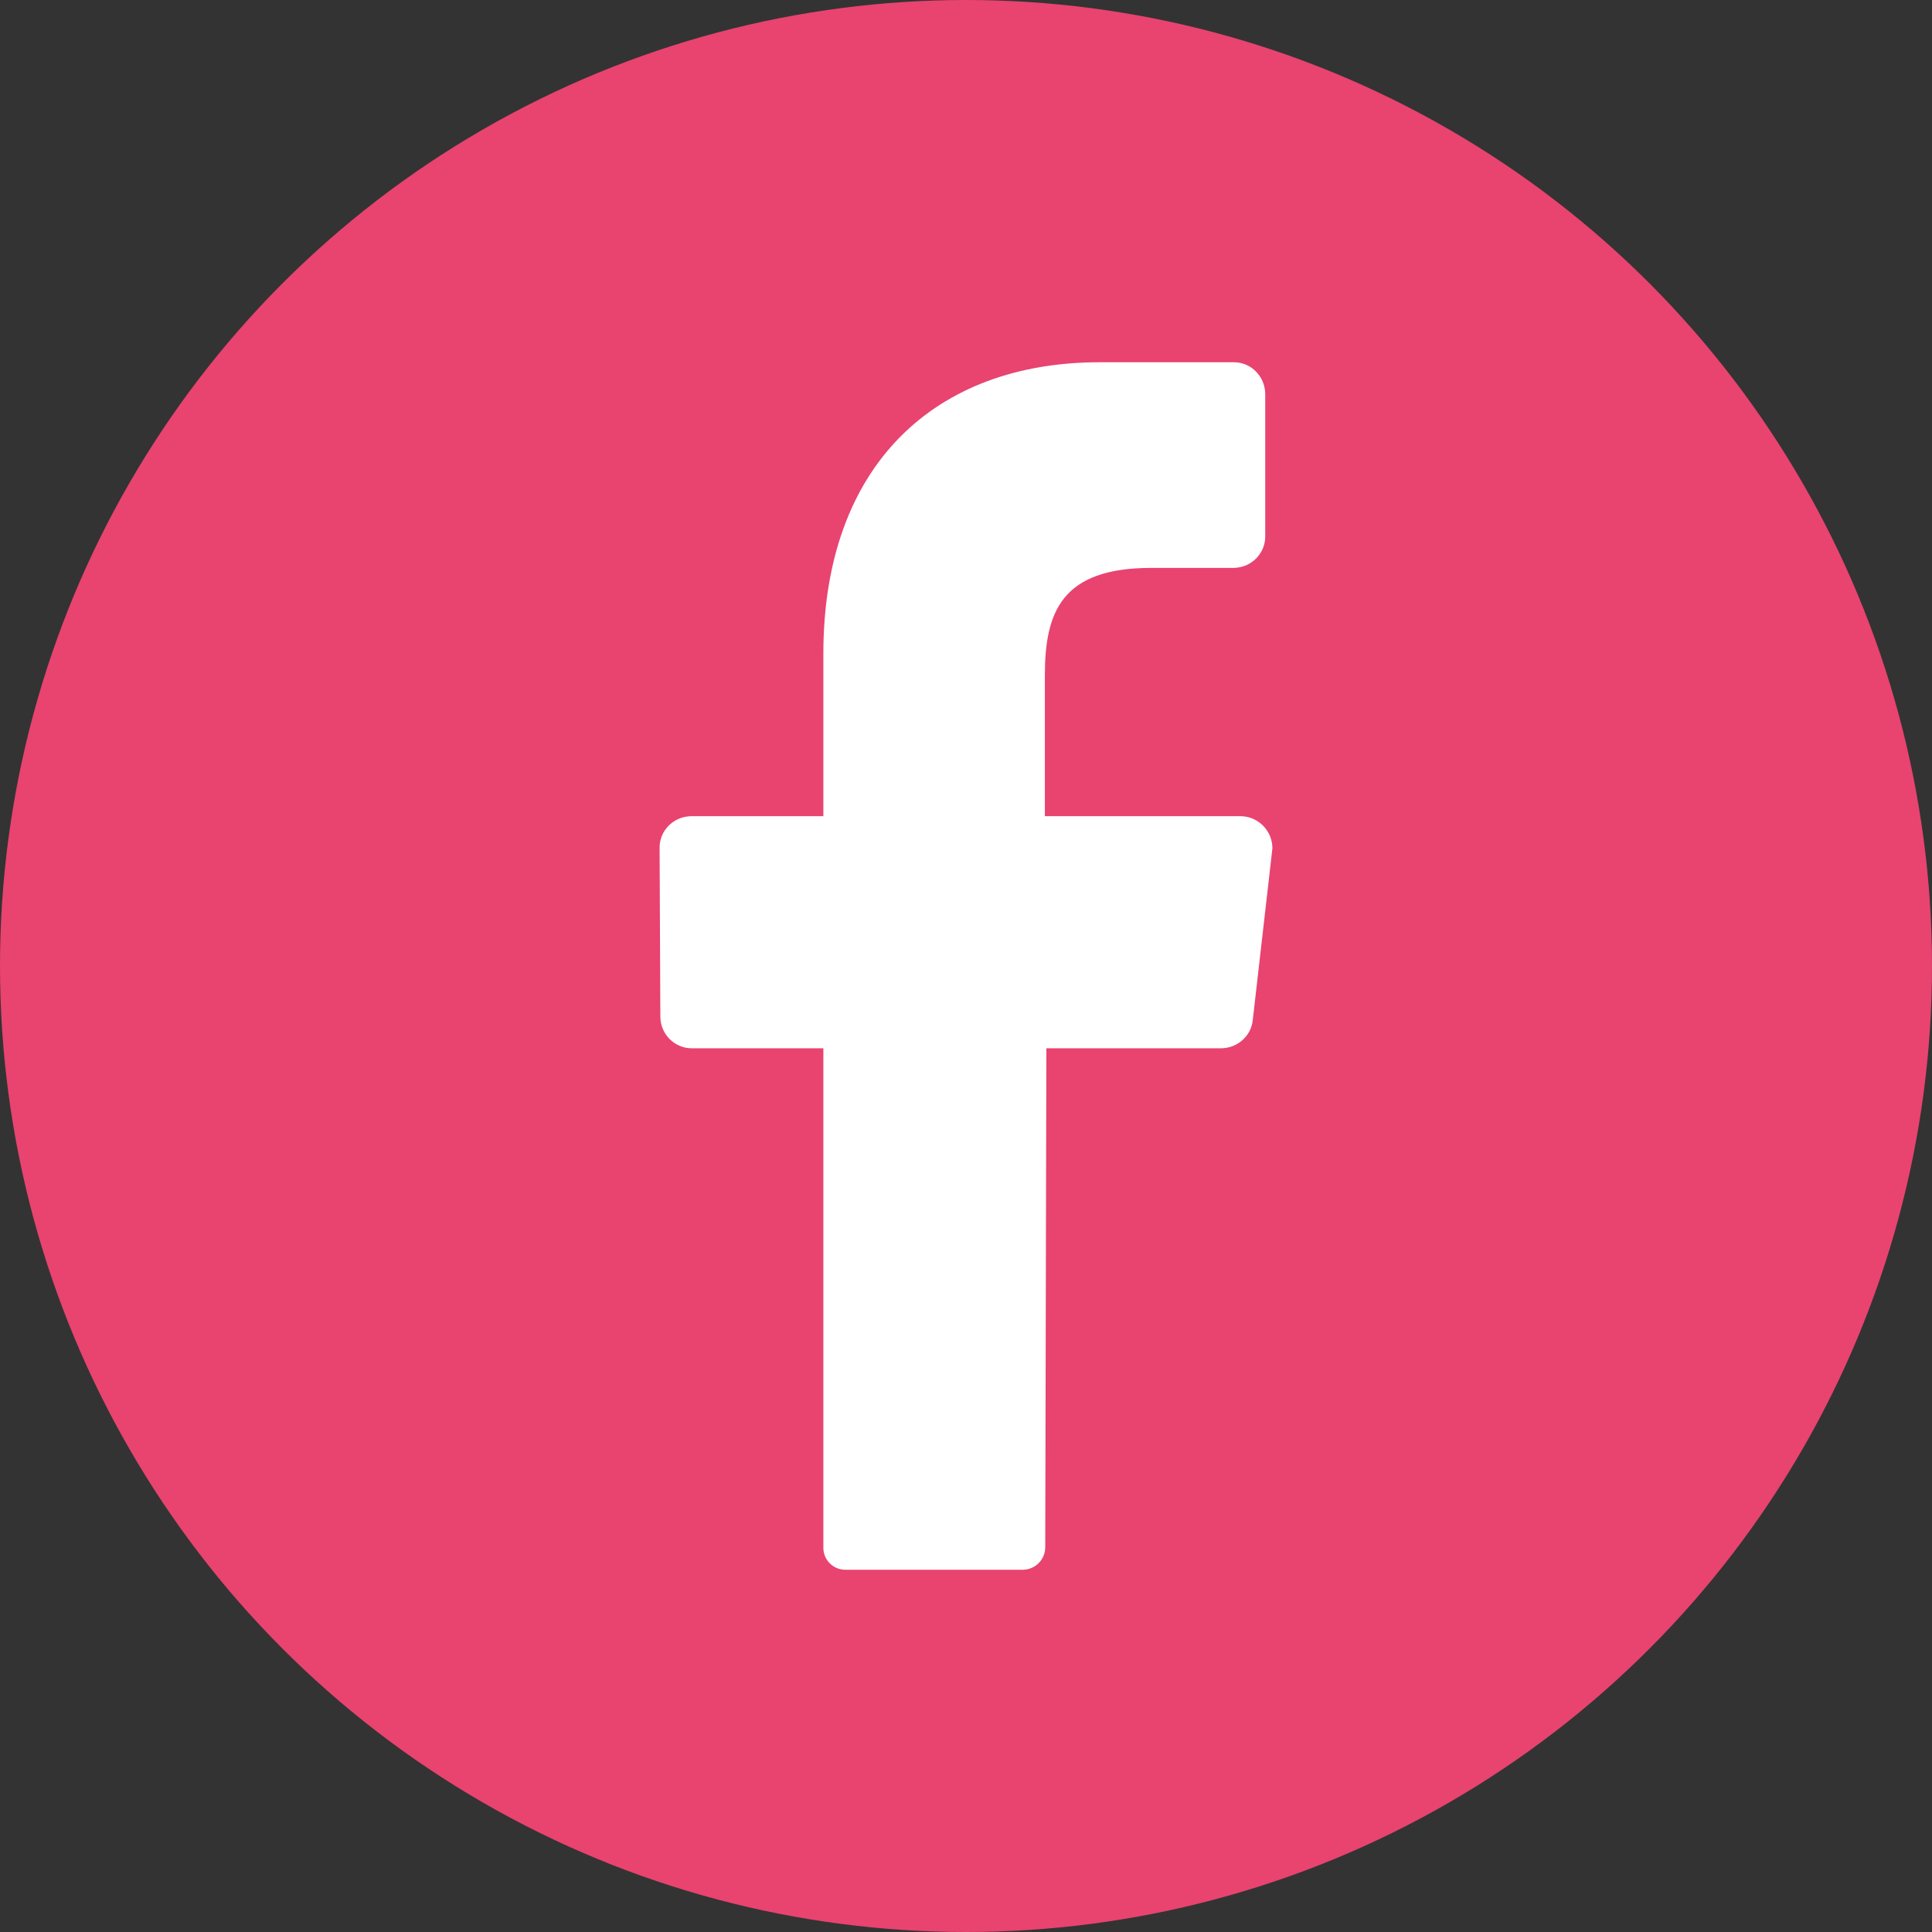 <?xml version="1.0" encoding="utf-8"?>
<!-- Generator: Adobe Illustrator 28.3.0, SVG Export Plug-In . SVG Version: 6.00 Build 0)  -->
<svg version="1.1" id="Calque_1" xmlns="http://www.w3.org/2000/svg" xmlns:xlink="http://www.w3.org/1999/xlink" x="0px" y="0px"
	 viewBox="0 0 512 512" style="enable-background:new 0 0 512 512;" xml:space="preserve">
<rect x="0" y="0" width="512" height="512" fill="#333333" stroke="none"/>
<style type="text/css">
	.st0{fill:#E94370;}
	.st1{fill:#FFFFFF;}
</style>
<g id="Layer_2">
	<g id="_01.facebook">
		<circle id="background" class="st0" cx="256" cy="256" r="256"/>
		<path id="icon" class="st1" d="M337.1,225.7l-5.1,44.6c-0.4,4.2-4,7.4-8.2,7.5h-46.5L277,410c0,3.3-2.6,5.9-5.8,6H224
			c-3.2,0-5.8-2.6-5.8-5.8c0-0.1,0-0.2,0-0.2V277.8h-34.9c-4.6,0-8.3-3.8-8.3-8.4c0,0,0,0,0,0l-0.2-44.6c-0.1-4.6,3.6-8.4,8.3-8.5
			c0,0,0,0,0,0h35.1v-43.1c0-50,29.7-77.2,73.2-77.2H327c4.6,0,8.3,3.8,8.3,8.5c0,0,0,0,0,0V142c0.1,4.6-3.6,8.4-8.3,8.5
			c0,0,0,0,0,0h-21.9c-23.7,0-28.2,11.6-28.2,28.5v37.3h52c4.6,0.1,8.3,3.9,8.3,8.5C337.2,225,337.1,225.4,337.1,225.7L337.1,225.7z
			"/>
	</g>
</g>
</svg>
